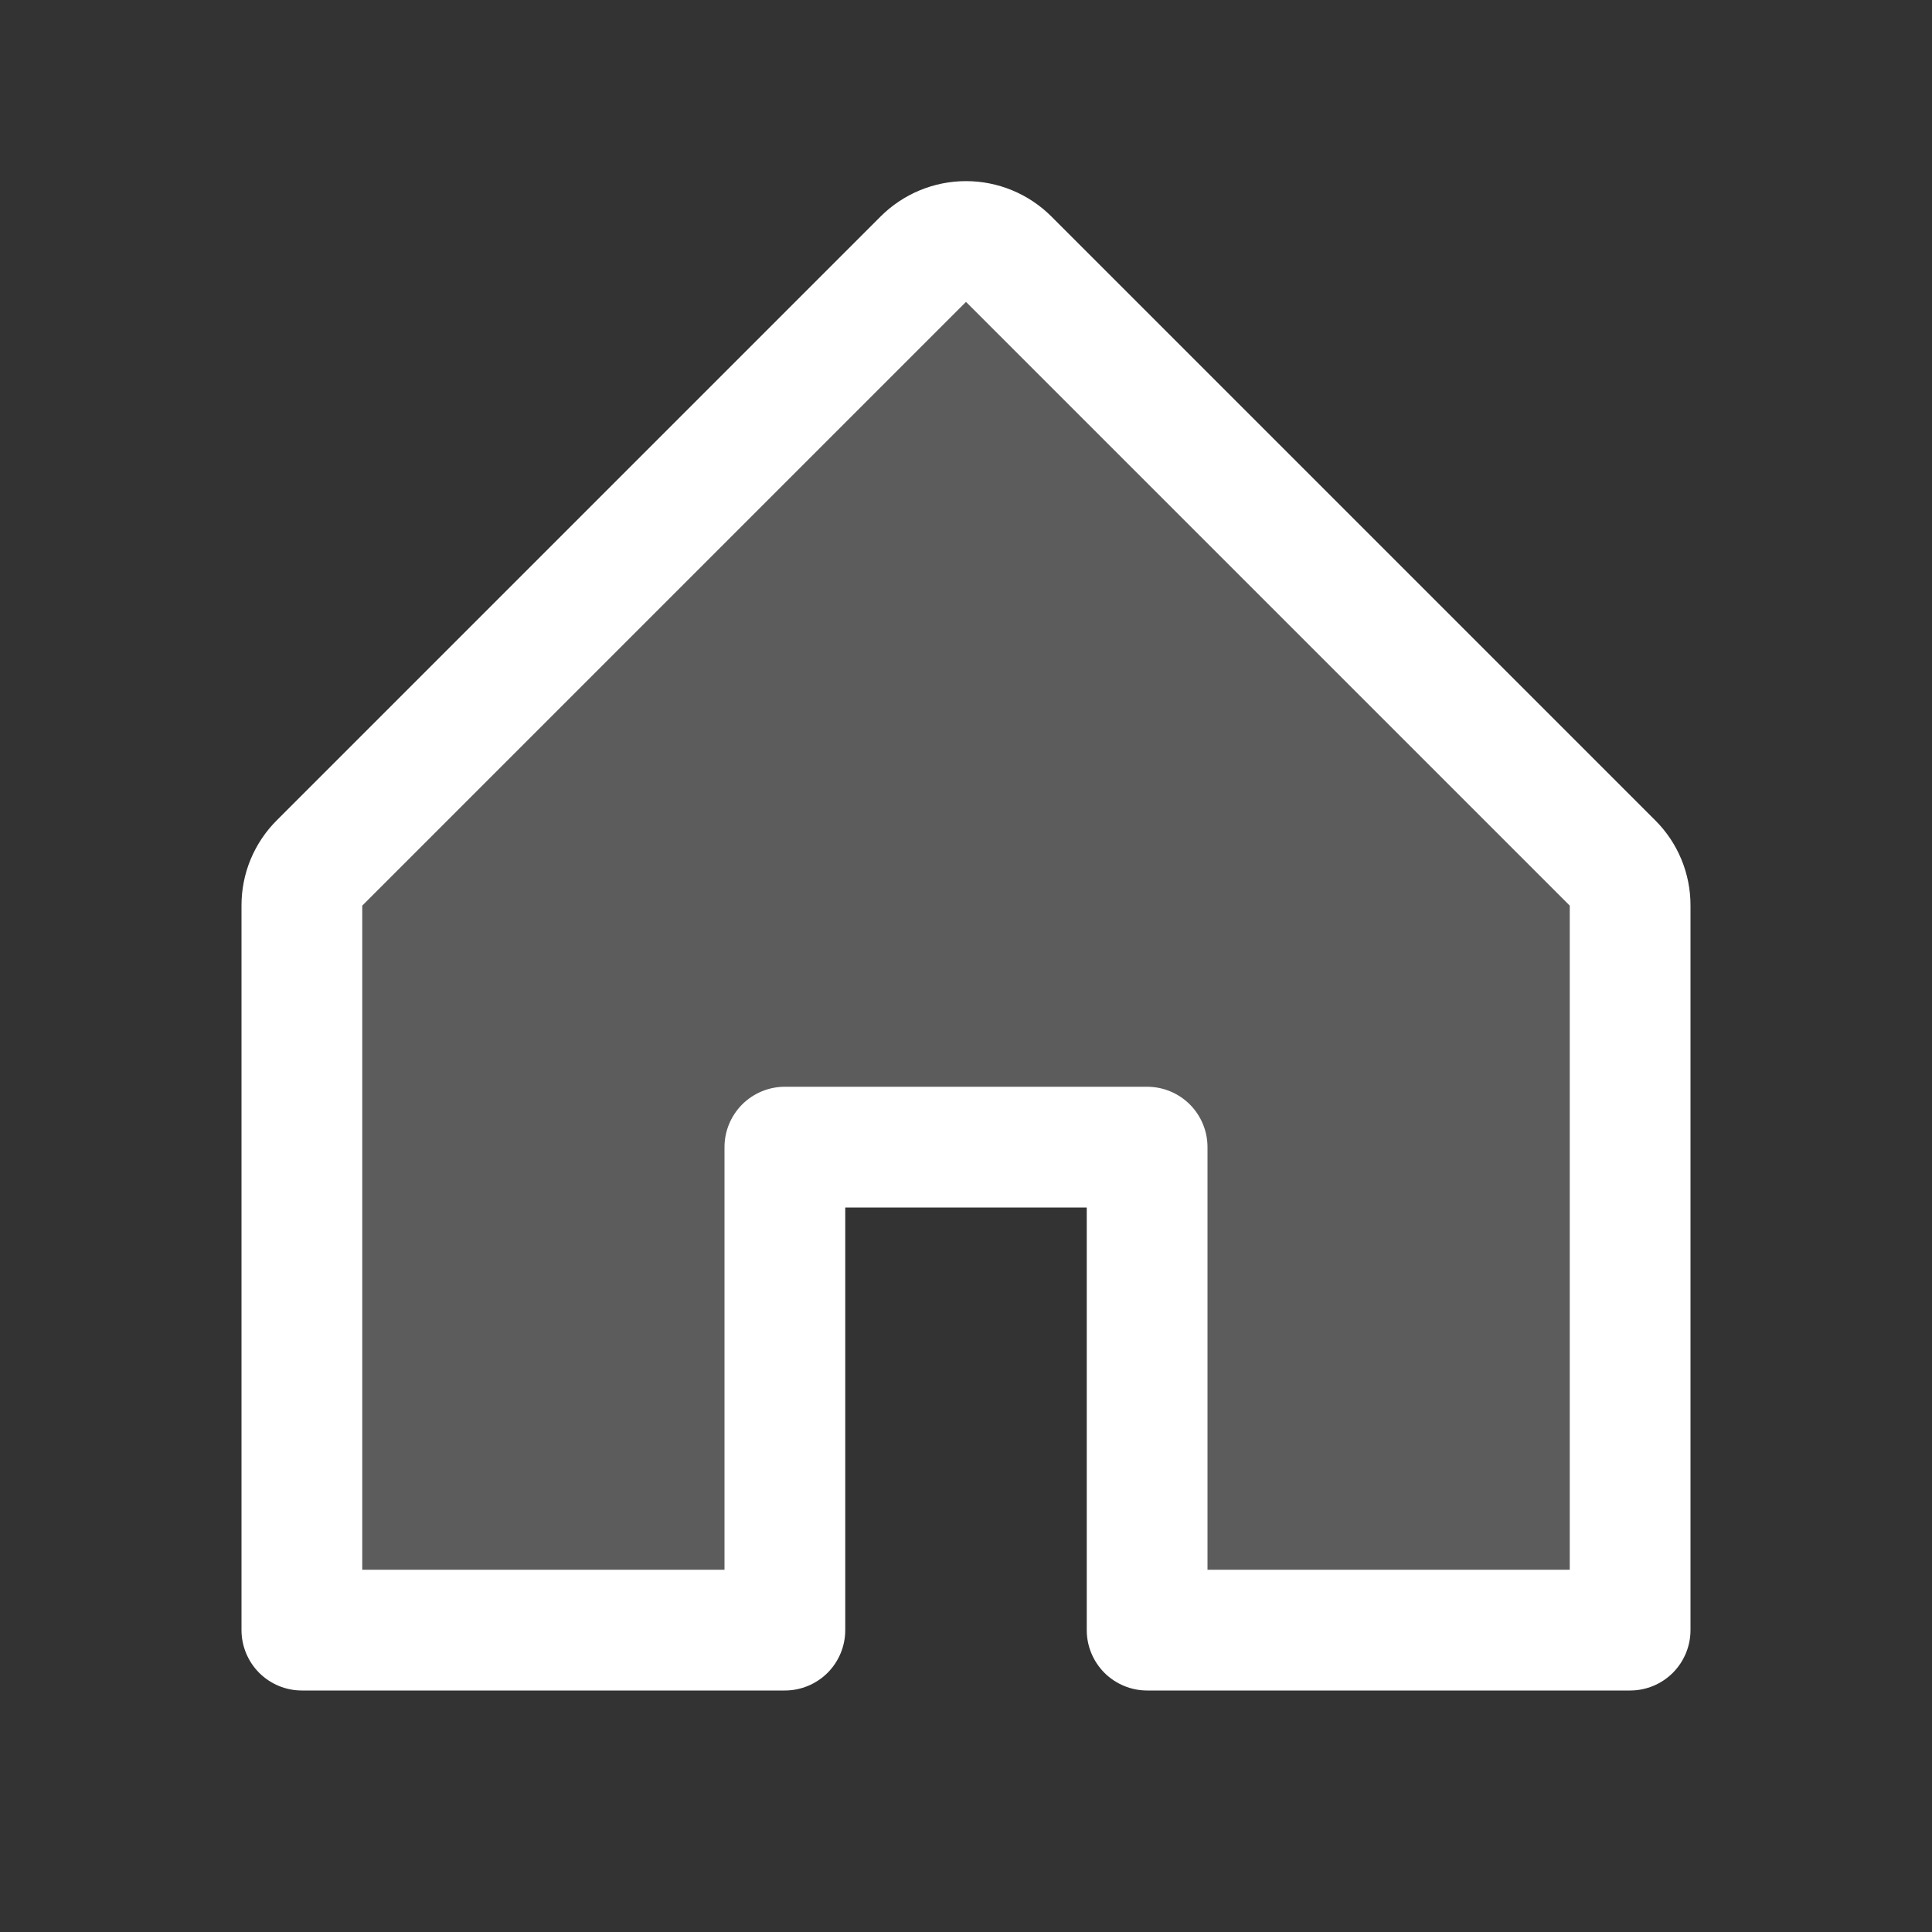<svg width="40" height="40" viewBox="0 0 40 40" fill="none" xmlns="http://www.w3.org/2000/svg">
<rect x="0" y="0" width="40" height="40" fill="#333333" stroke="none"/>
<path opacity="0.2" d="M33.75 18.75V33.75H23.75V23.75H16.25V33.75H6.25V18.75C6.25 18.586 6.282 18.423 6.345 18.272C6.408 18.12 6.5 17.982 6.616 17.866L19.116 5.366C19.232 5.25 19.37 5.157 19.521 5.095C19.673 5.032 19.836 4.999 20 4.999C20.164 4.999 20.327 5.032 20.479 5.095C20.63 5.157 20.768 5.25 20.884 5.366L33.384 17.866C33.5 17.982 33.592 18.12 33.655 18.272C33.718 18.423 33.75 18.586 33.75 18.75Z" fill="white"/>
<path d="M34.267 16.981L21.767 4.481C21.298 4.013 20.663 3.75 20 3.75C19.337 3.75 18.702 4.013 18.233 4.481L5.733 16.981C5.5 17.213 5.315 17.488 5.189 17.792C5.063 18.096 4.999 18.421 5 18.75V33.75C5 34.081 5.132 34.399 5.366 34.634C5.601 34.868 5.918 35 6.25 35H16.25C16.581 35 16.899 34.868 17.134 34.634C17.368 34.399 17.5 34.081 17.5 33.75V25H22.5V33.75C22.5 34.081 22.632 34.399 22.866 34.634C23.101 34.868 23.419 35 23.75 35H33.75C34.081 35 34.4 34.868 34.634 34.634C34.868 34.399 35 34.081 35 33.75V18.75C35.001 18.421 34.937 18.096 34.811 17.792C34.685 17.488 34.501 17.213 34.267 16.981ZM32.5 32.5H25V23.75C25 23.418 24.868 23.101 24.634 22.866C24.399 22.632 24.081 22.5 23.75 22.5H16.25C15.918 22.5 15.601 22.632 15.366 22.866C15.132 23.101 15 23.418 15 23.75V32.5H7.5V18.75L20 6.25L32.5 18.75V32.5Z" fill="white"/>
</svg>
